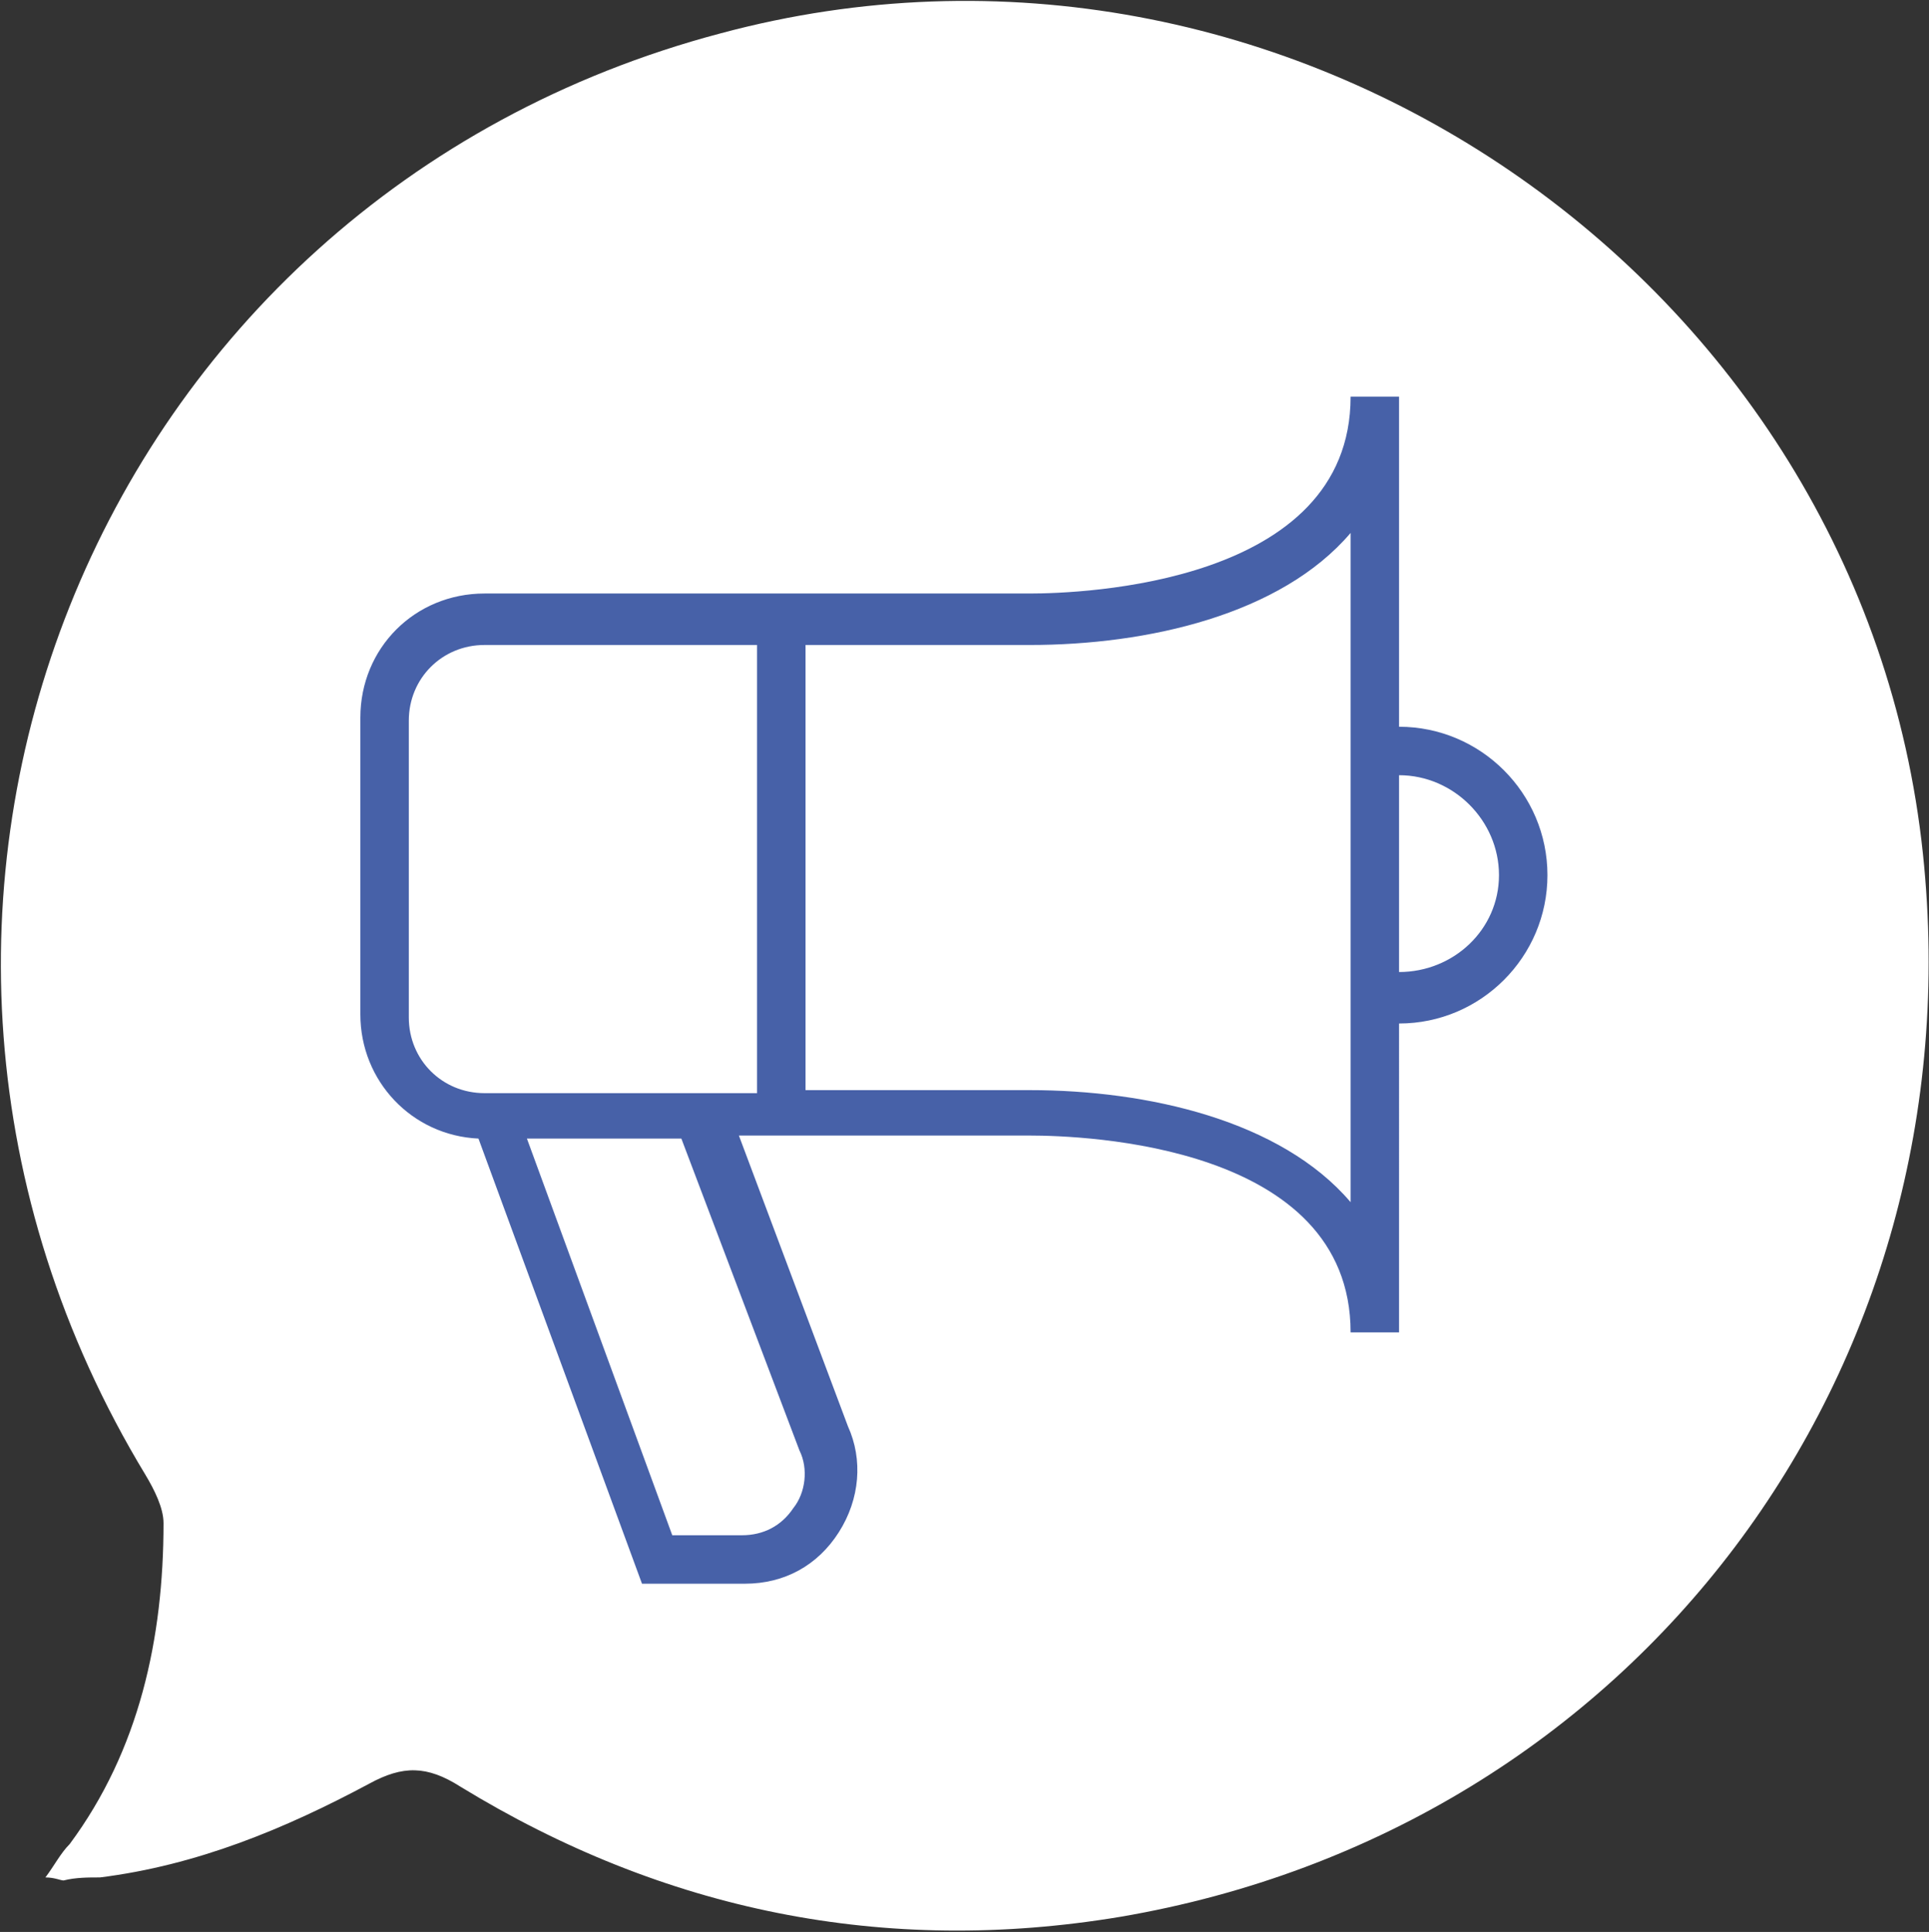 <?xml version="1.0" encoding="utf-8"?>
<!-- Generator: Adobe Illustrator 24.0.0, SVG Export Plug-In . SVG Version: 6.00 Build 0)  -->
<svg version="1.1" id="Capa_1" xmlns="http://www.w3.org/2000/svg" xmlns:xlink="http://www.w3.org/1999/xlink" x="0px" y="0px"
	 viewBox="0 0 63.7 63.8" style="enable-background:new 0 0 63.7 63.8;" xml:space="preserve">
<rect x="0" y="0" width="63.7" height="63.8" fill="#333333" stroke="none"/>
<style type="text/css">
	.st0{fill:#FFFFFF;}
	.st1{fill:#4761A8;}
</style>
<g>
	<path class="st0" d="M1.5,62c0.3,0,0.5,0.1,0.6,0.1C2.5,62,2.9,62,3.3,62c3.2-0.4,6.1-1.6,8.9-3.1c1.1-0.6,1.9-0.6,3,0.1
		c6.7,4.1,14,5.6,21.8,4.3c17-2.9,28.3-18,26.5-35.1c-2-19-21.1-32.1-39.7-27.1C3,6.6-6.4,30.2,4.8,48.7c0.3,0.5,0.6,1.1,0.6,1.6
		c0,3.8-0.8,7.5-3.1,10.6C2,61.2,1.8,61.6,1.5,62z"/>
	<path class="st1" d="M46.2,24V13.1h-1.6c0,6.2-8.9,6.5-10.6,6.5H16c-2.3,0-4.1,1.8-4.1,4.1v9.8c0,2.2,1.7,4,3.9,4.1l5.4,14.7h3.4
		c1.3,0,2.4-0.6,3.1-1.7c0.7-1.1,0.8-2.4,0.3-3.5l-3.6-9.6H34c1.8,0,10.6,0.3,10.6,6.5h1.6V33.8c2.7,0,4.9-2.2,4.9-4.9
		S48.9,24,46.2,24L46.2,24z M26.4,47.9c0.3,0.6,0.2,1.4-0.2,1.9c-0.4,0.6-1,0.9-1.7,0.9h-2.3l-4.8-13.1h5.1L26.4,47.9L26.4,47.9z
		 M25,36.1h-9c-1.4,0-2.5-1.1-2.5-2.5v-9.8c0-1.4,1.1-2.5,2.5-2.5h9V36.1z M44.6,39.7c-2.3-2.7-6.7-3.7-10.6-3.7h-7.4V21.3H34
		c3.9,0,8.3-1,10.6-3.7V39.7L44.6,39.7z M46.2,32.1v-6.5c1.8,0,3.3,1.5,3.3,3.3C49.5,30.7,48,32.1,46.2,32.1z"/>
</g>
</svg>
